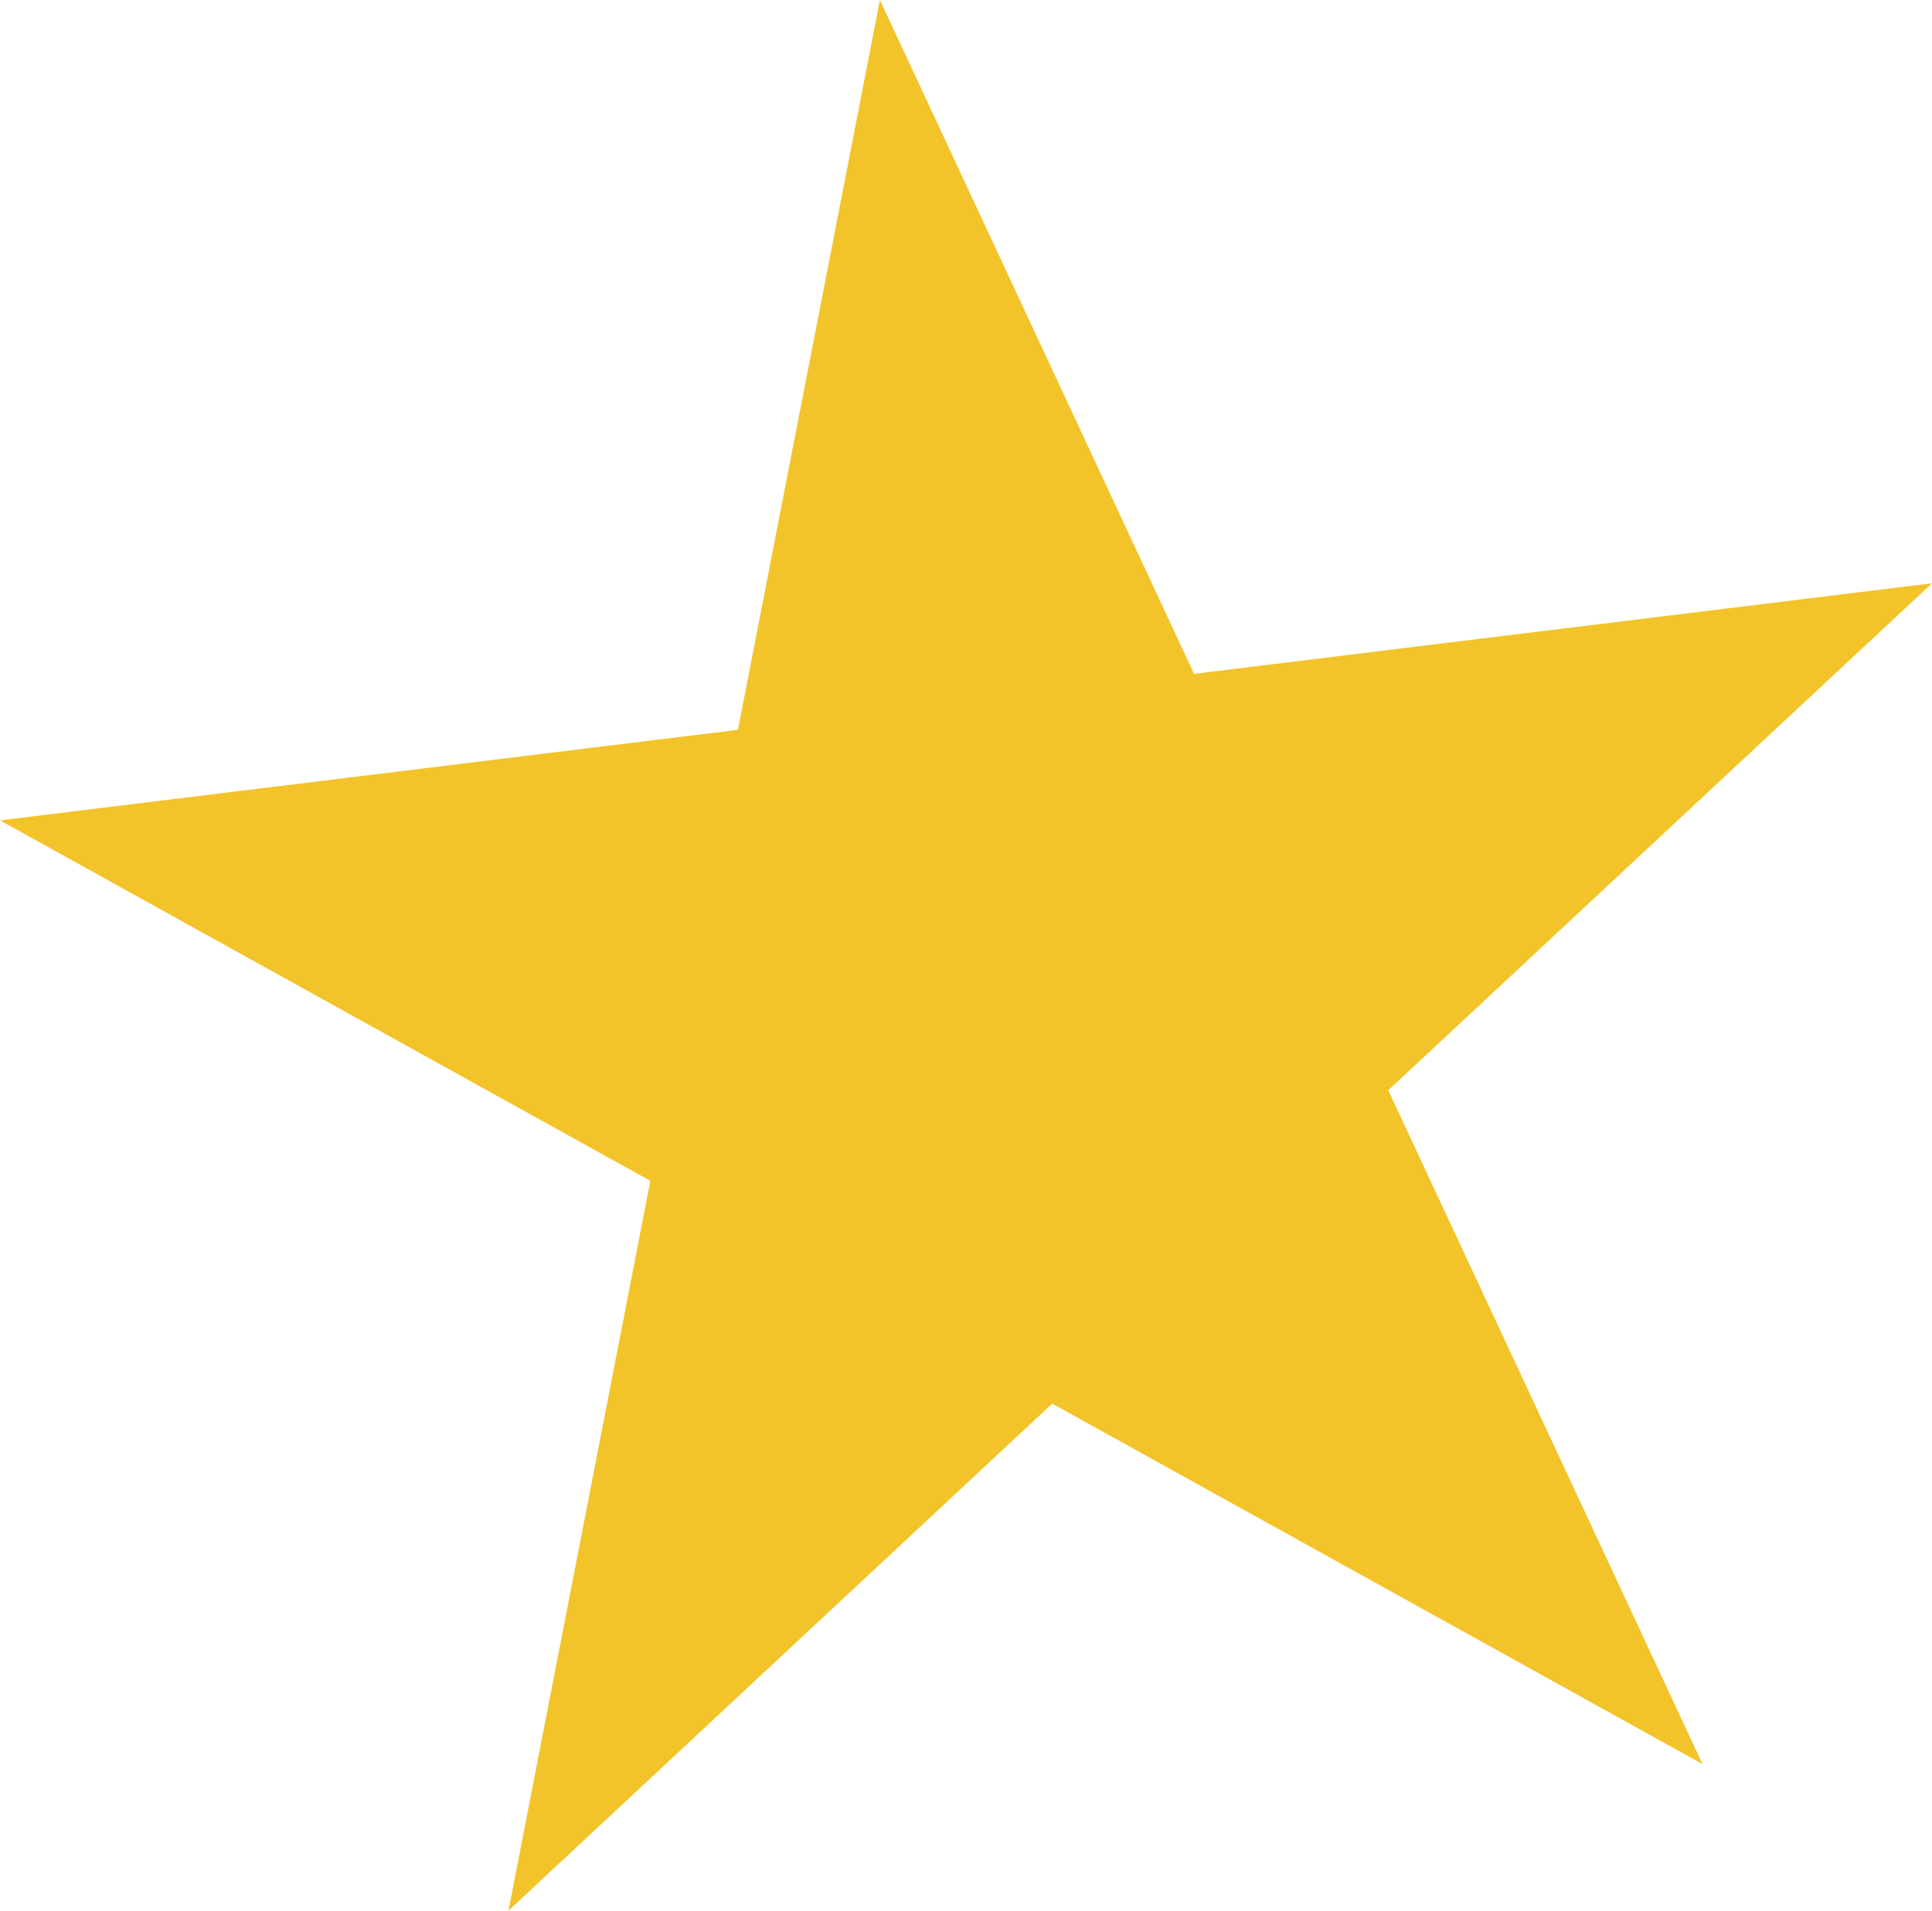 <svg xmlns="http://www.w3.org/2000/svg" viewBox="0 0 148.45 146.82">
    <path fill="#f2c42a"
          d="M56.7 56.08L0 63.04l49.97 27.7-10.9 56.08 41.78-38.96 49.97 27.7-24.15-51.78 41.78-38.96-56.7 6.96L67.61 0 56.7 56.08z"
          data-name="Layer 2"/>
</svg>